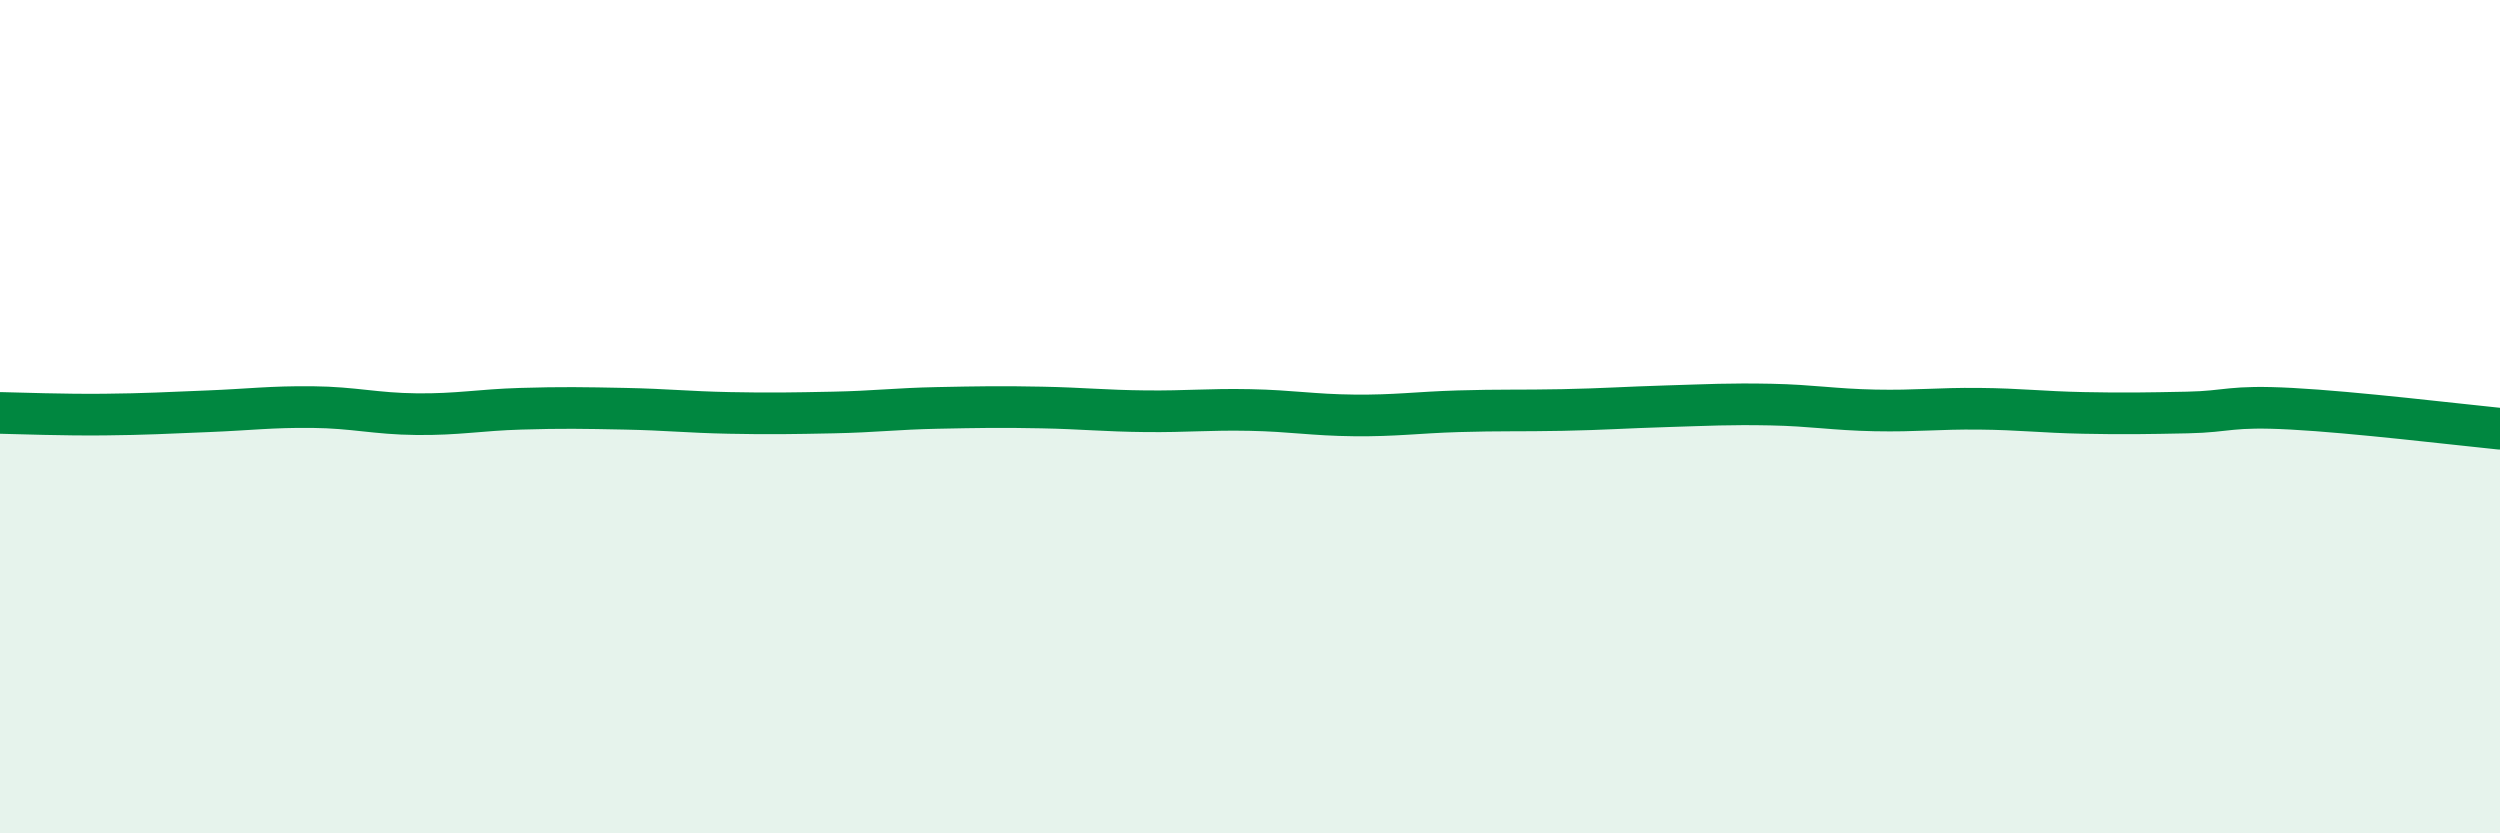 
    <svg width="60" height="20" viewBox="0 0 60 20" xmlns="http://www.w3.org/2000/svg">
      <path
        d="M 0,9.91 C 0.5,9.92 1.5,9.96 2.5,9.95 C 3.5,9.94 4,9.91 5,9.87 C 6,9.83 6.5,9.76 7.5,9.77 C 8.5,9.78 9,9.93 10,9.94 C 11,9.95 11.5,9.84 12.5,9.81 C 13.5,9.78 14,9.79 15,9.81 C 16,9.83 16.5,9.89 17.5,9.91 C 18.5,9.93 19,9.92 20,9.9 C 21,9.88 21.5,9.81 22.5,9.79 C 23.5,9.77 24,9.76 25,9.78 C 26,9.8 26.5,9.86 27.5,9.87 C 28.5,9.88 29,9.82 30,9.84 C 31,9.86 31.5,9.96 32.5,9.97 C 33.5,9.98 34,9.9 35,9.87 C 36,9.84 36.5,9.86 37.5,9.84 C 38.5,9.82 39,9.78 40,9.75 C 41,9.72 41.5,9.69 42.5,9.71 C 43.5,9.73 44,9.83 45,9.85 C 46,9.87 46.5,9.8 47.5,9.81 C 48.5,9.82 49,9.89 50,9.91 C 51,9.93 51.5,9.92 52.5,9.9 C 53.5,9.88 53.5,9.73 55,9.81 C 56.5,9.89 59,10.19 60,10.29L60 20L0 20Z"
        fill="#008740"
        opacity="0.1"
        stroke-linecap="round"
        stroke-linejoin="round"
      />
      <path
        d="M 0,9.91 C 0.5,9.92 1.5,9.96 2.5,9.95 C 3.5,9.94 4,9.91 5,9.87 C 6,9.83 6.5,9.76 7.5,9.77 C 8.5,9.78 9,9.93 10,9.94 C 11,9.95 11.5,9.84 12.5,9.81 C 13.5,9.78 14,9.79 15,9.81 C 16,9.83 16.5,9.89 17.5,9.91 C 18.5,9.93 19,9.92 20,9.9 C 21,9.88 21.5,9.81 22.5,9.79 C 23.5,9.77 24,9.76 25,9.78 C 26,9.8 26.5,9.86 27.5,9.87 C 28.5,9.88 29,9.82 30,9.84 C 31,9.86 31.5,9.96 32.5,9.97 C 33.5,9.98 34,9.9 35,9.87 C 36,9.84 36.5,9.86 37.5,9.84 C 38.5,9.82 39,9.78 40,9.75 C 41,9.72 41.5,9.69 42.5,9.71 C 43.5,9.73 44,9.83 45,9.85 C 46,9.87 46.5,9.8 47.5,9.81 C 48.5,9.82 49,9.89 50,9.91 C 51,9.93 51.5,9.92 52.5,9.9 C 53.5,9.88 53.5,9.73 55,9.81 C 56.5,9.89 59,10.19 60,10.29"
        stroke="#008740"
        stroke-width="1"
        fill="none"
        stroke-linecap="round"
        stroke-linejoin="round"
      />
    </svg>
  